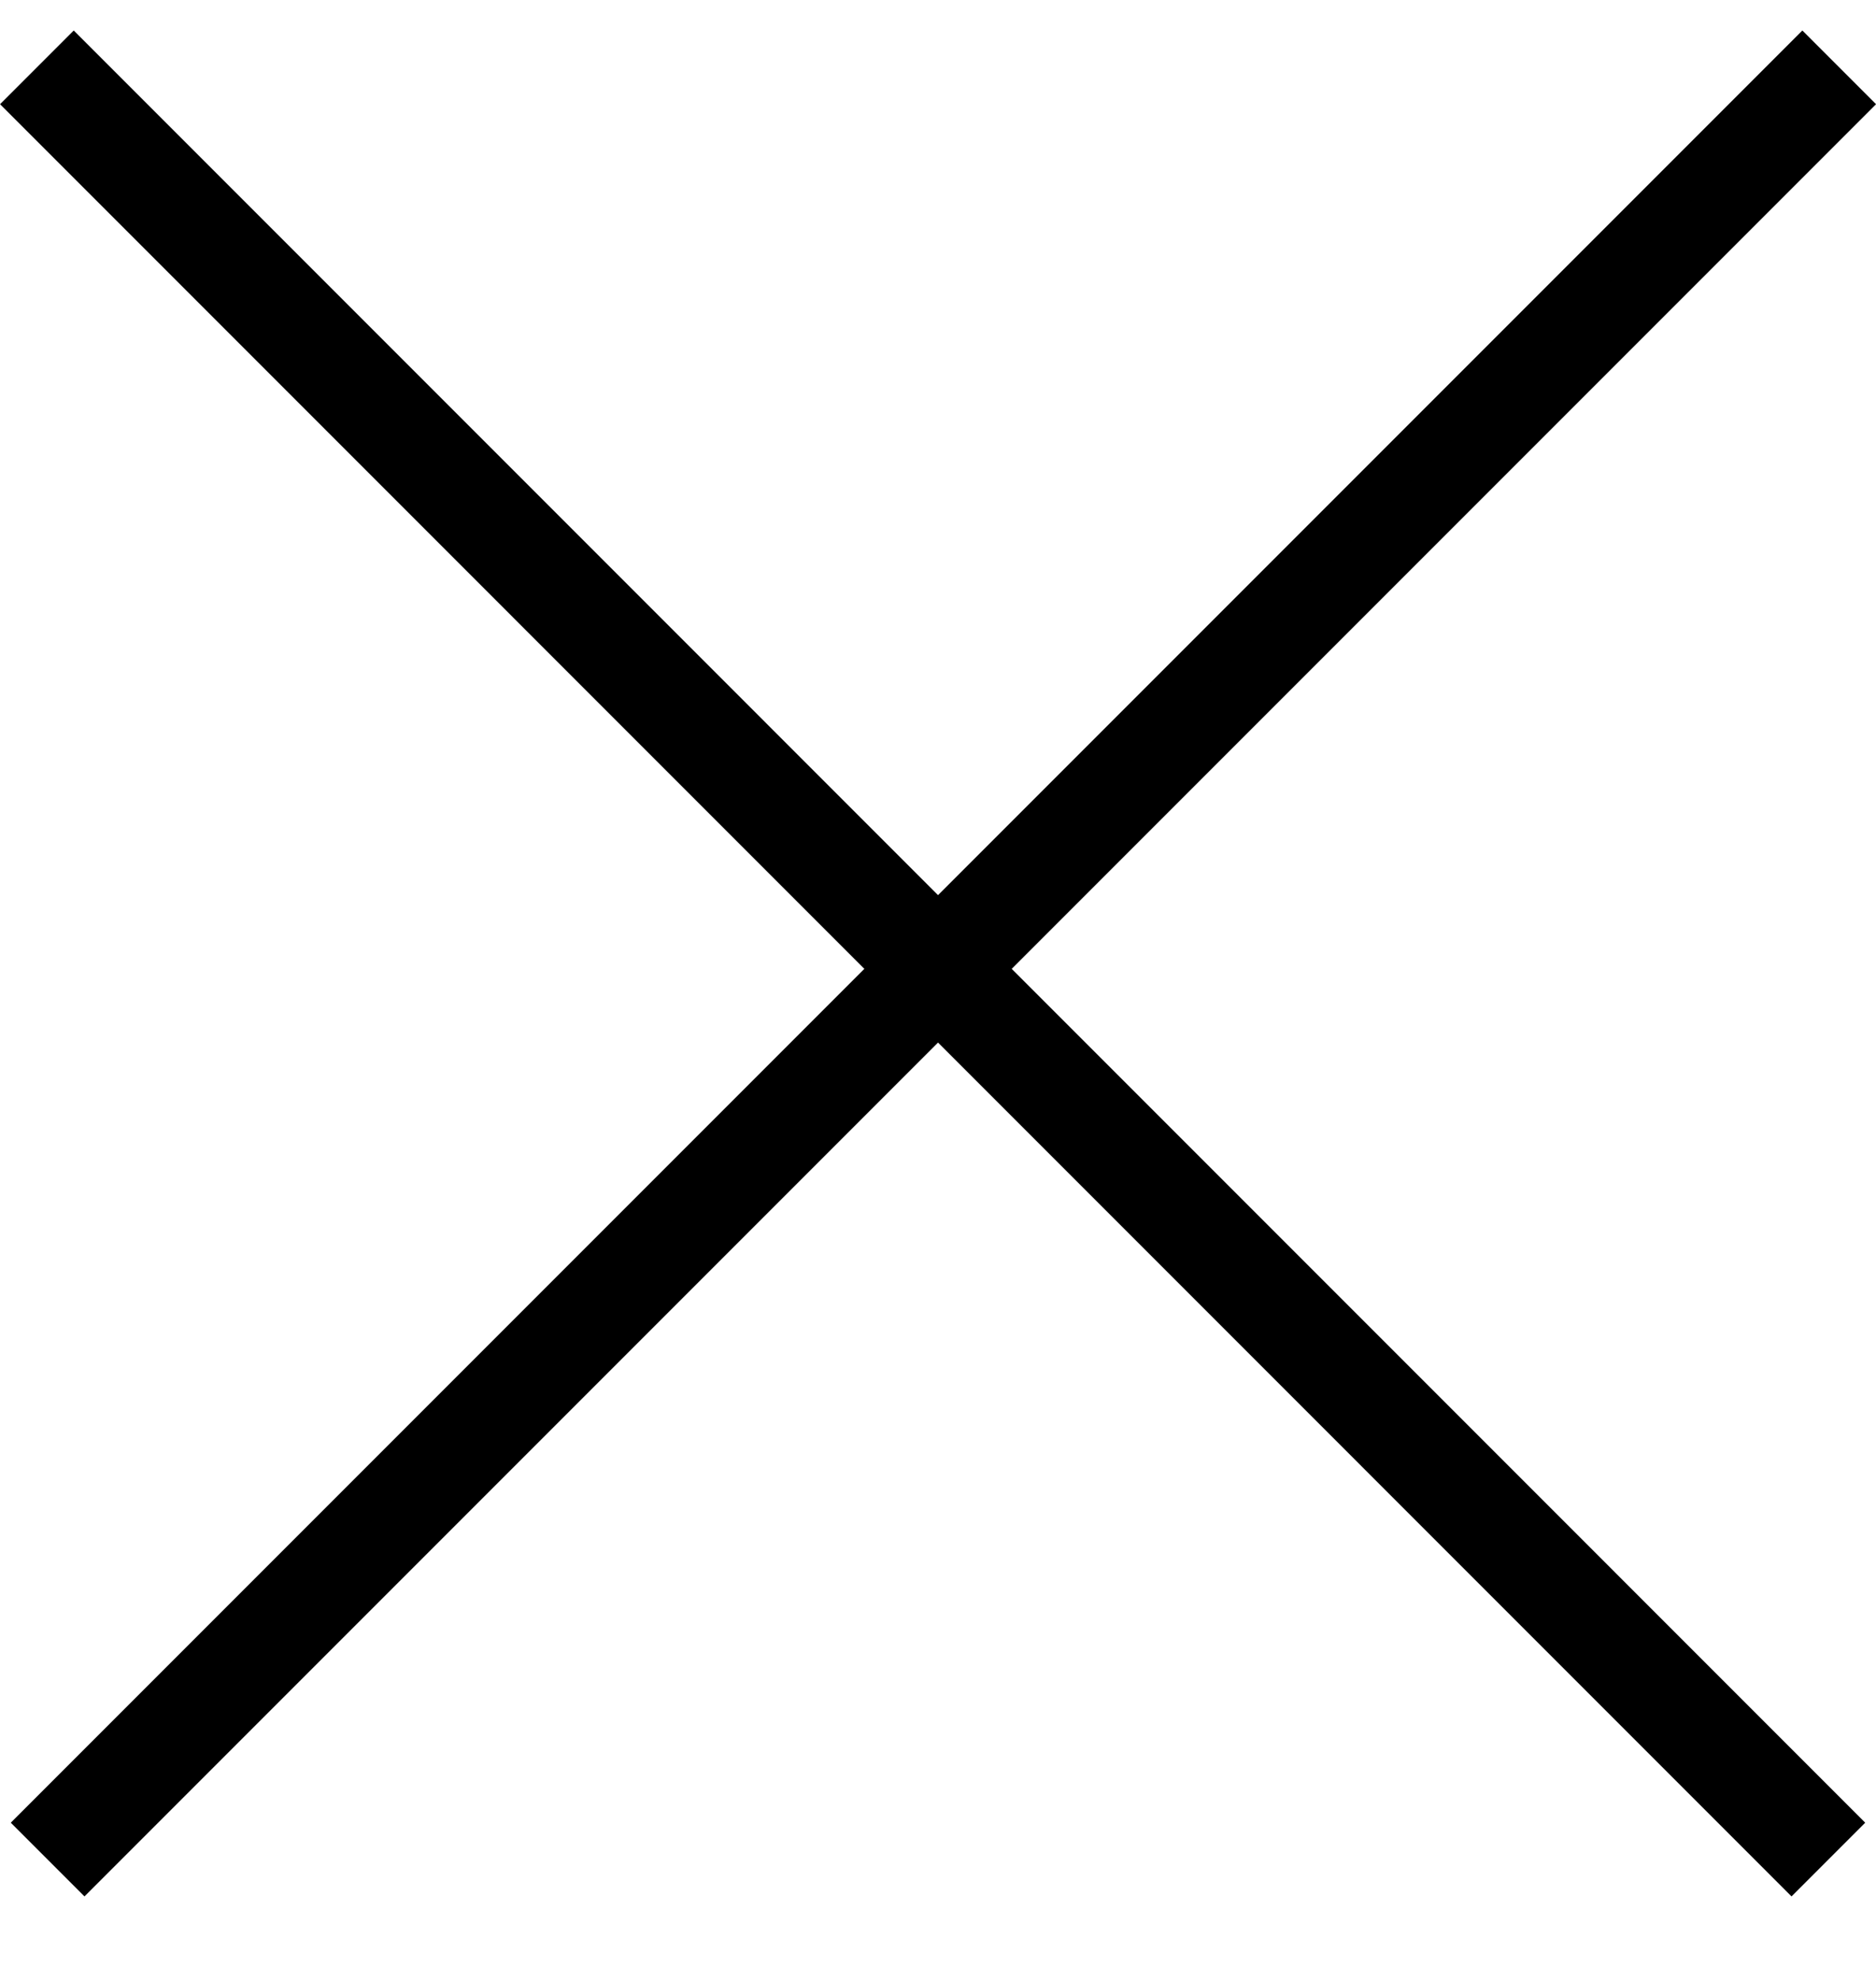 <svg width="18" height="19" viewBox="0 0 18 19" fill="none" xmlns="http://www.w3.org/2000/svg">
<line x1="0.354" y1="0.646" x2="17.543" y2="17.836" stroke="black"/>
<line x1="0.457" y1="17.836" x2="17.647" y2="0.646" stroke="black"/>
</svg>
